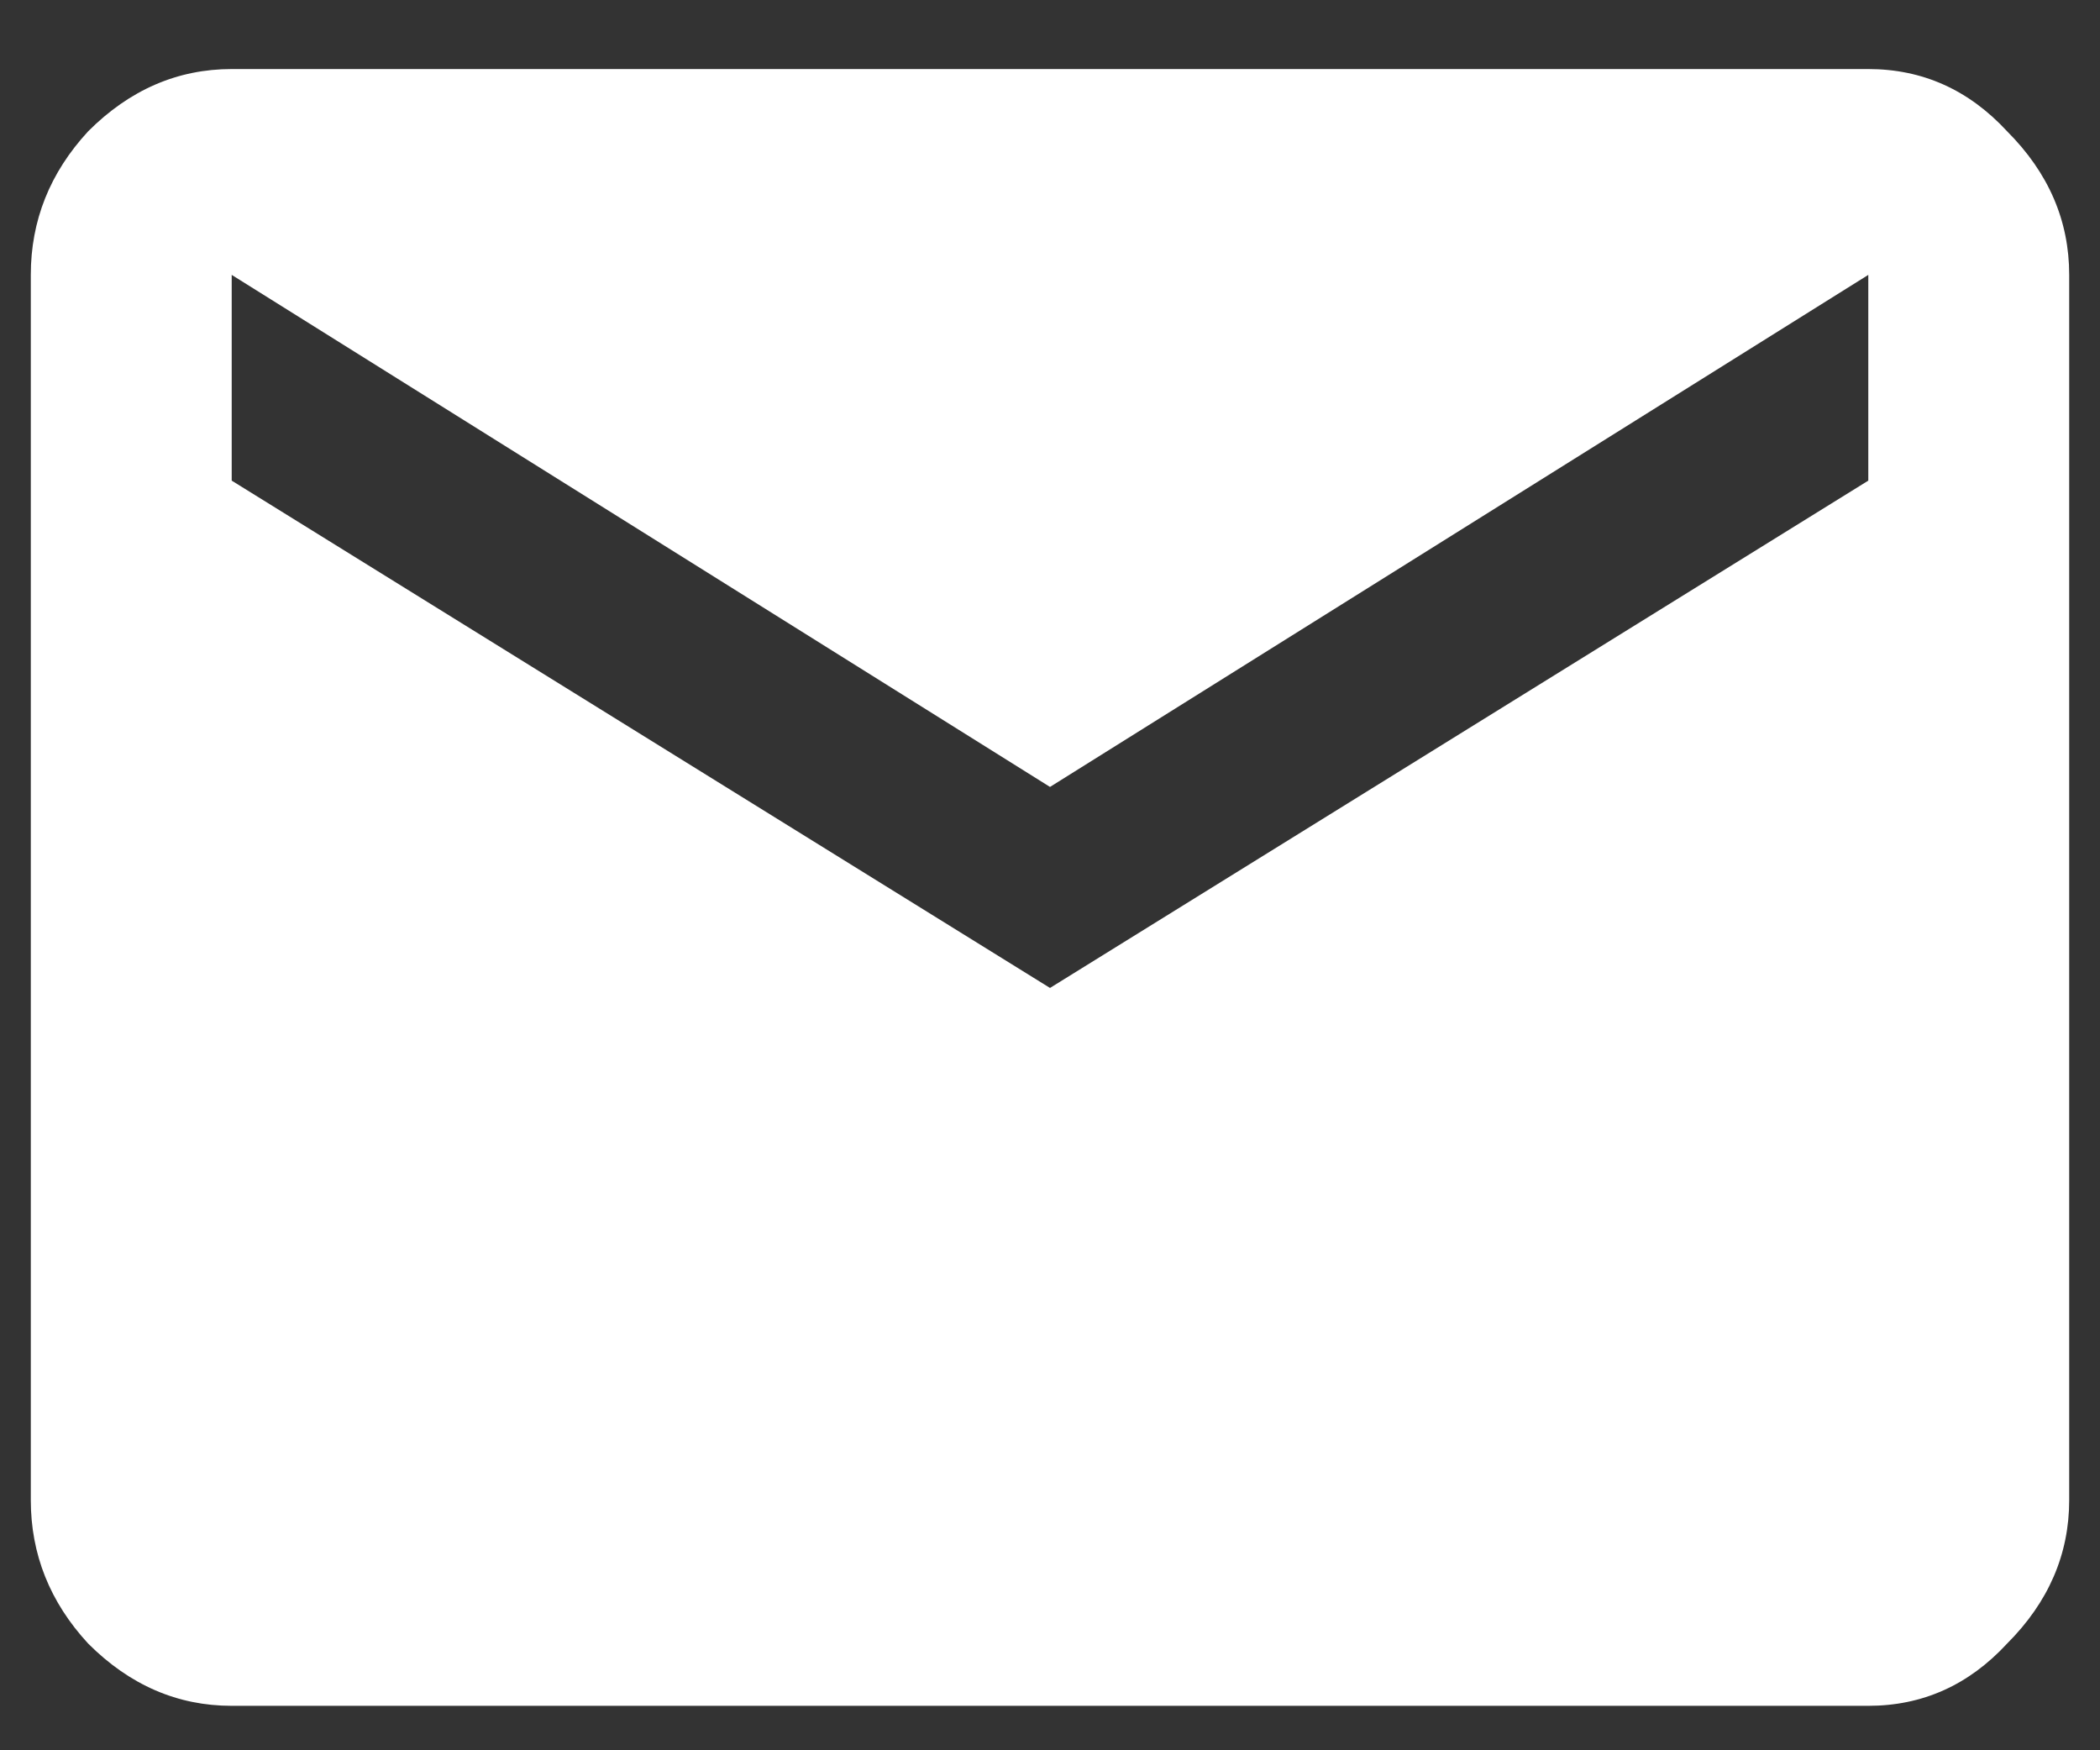 <svg width="24" height="20" viewBox="0 0 24 20" fill="none" xmlns="http://www.w3.org/2000/svg">
<rect x="0" y="0" width="24" height="20" fill="#333333" stroke="none"/>
<path d="M21.352 5.492V3.141L12 8.992L2.648 3.141V5.492L12 11.289L21.352 5.492ZM21.352 0.789C21.971 0.789 22.5 1.026 22.938 1.5C23.412 1.974 23.648 2.521 23.648 3.141V17.141C23.648 17.76 23.412 18.307 22.938 18.781C22.5 19.255 21.971 19.492 21.352 19.492H2.648C2.029 19.492 1.482 19.255 1.008 18.781C0.57 18.307 0.352 17.76 0.352 17.141V3.141C0.352 2.521 0.57 1.974 1.008 1.5C1.482 1.026 2.029 0.789 2.648 0.789H21.352Z" fill="white"/>
</svg>
